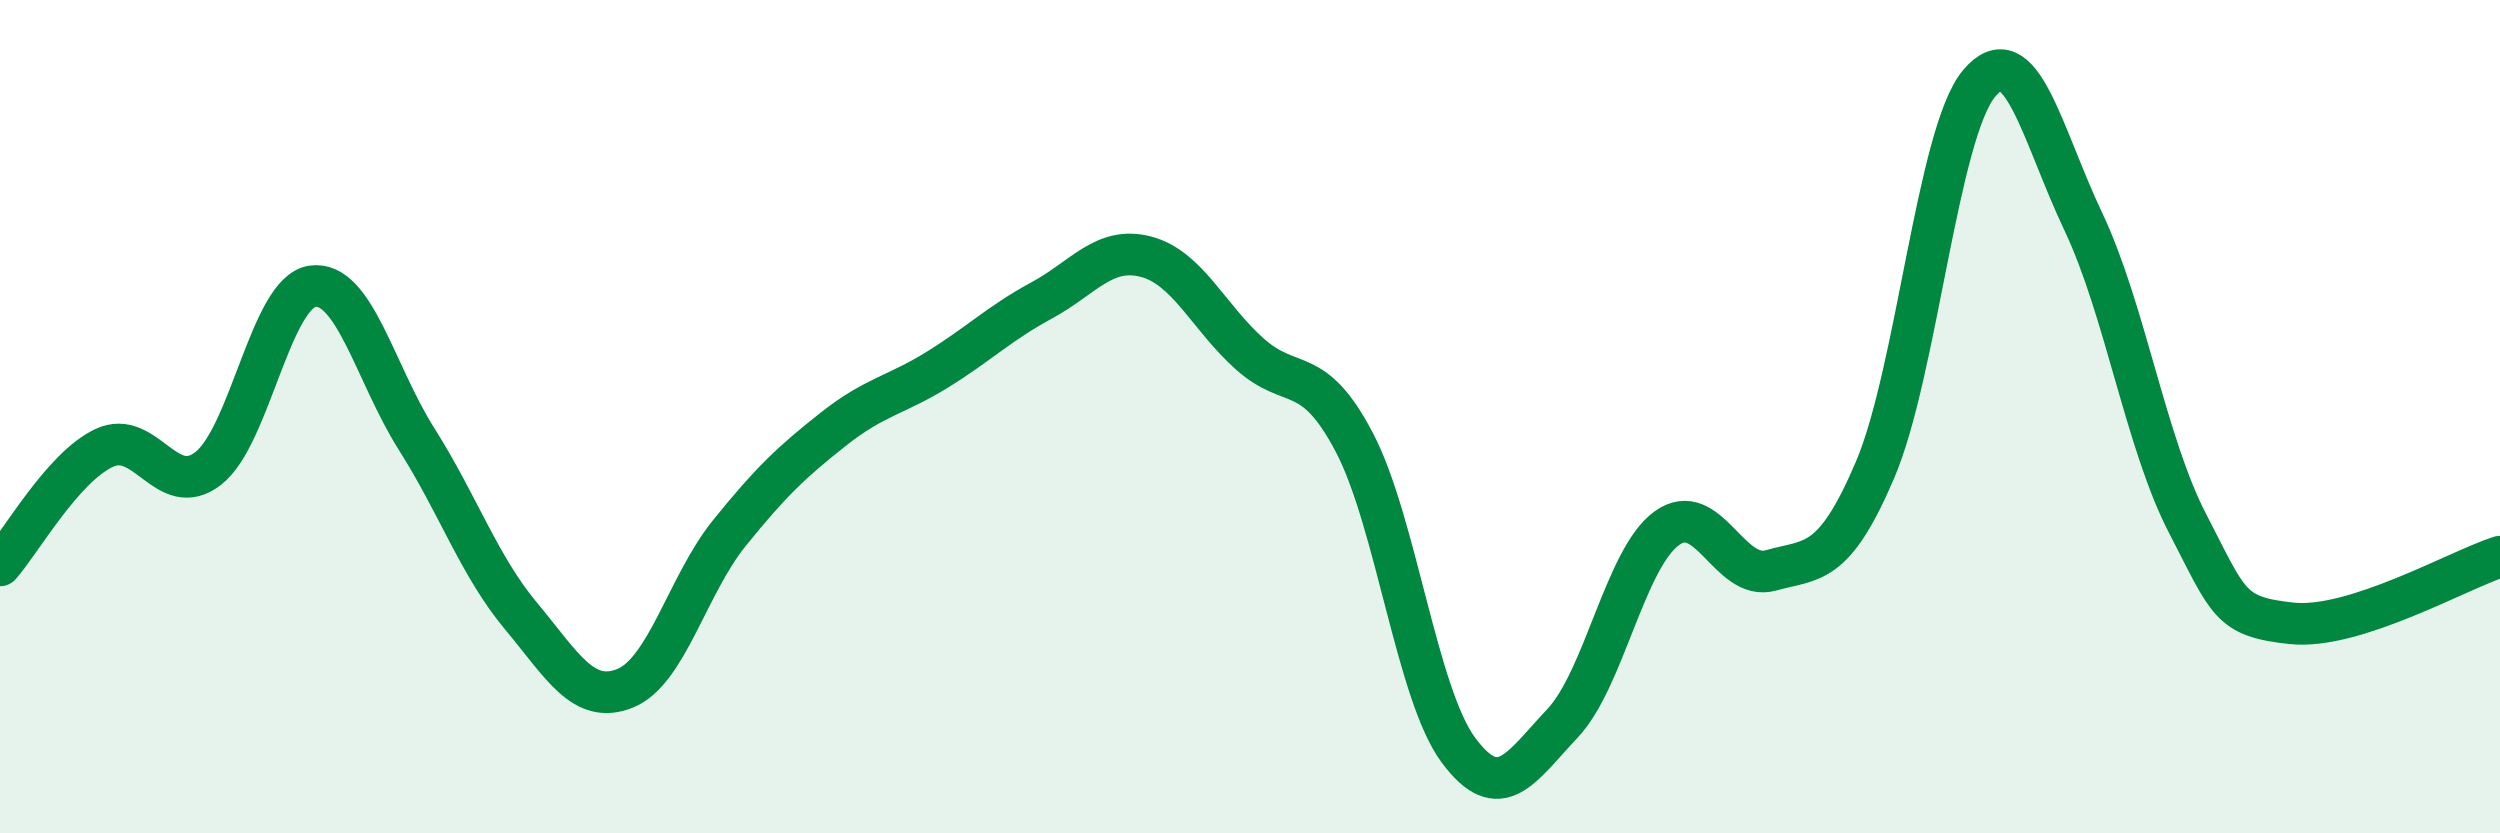 
    <svg width="60" height="20" viewBox="0 0 60 20" xmlns="http://www.w3.org/2000/svg">
      <path
        d="M 0,13.57 C 0.5,13.01 1.5,11.22 2.5,10.75 C 3.5,10.28 4,12.02 5,11.24 C 6,10.46 6.5,7.01 7.5,6.87 C 8.5,6.73 9,8.96 10,10.54 C 11,12.12 11.5,13.58 12.5,14.78 C 13.5,15.98 14,16.92 15,16.52 C 16,16.12 16.5,14.04 17.5,12.8 C 18.5,11.56 19,11.09 20,10.3 C 21,9.51 21.5,9.49 22.5,8.87 C 23.5,8.25 24,7.75 25,7.21 C 26,6.67 26.5,5.9 27.5,6.16 C 28.5,6.42 29,7.61 30,8.5 C 31,9.39 31.5,8.71 32.5,10.61 C 33.5,12.51 34,16.65 35,18 C 36,19.35 36.5,18.42 37.5,17.36 C 38.5,16.3 39,13.41 40,12.68 C 41,11.95 41.5,13.97 42.5,13.69 C 43.5,13.41 44,13.62 45,11.28 C 46,8.94 46.5,3.19 47.5,2 C 48.5,0.81 49,3.21 50,5.32 C 51,7.43 51.5,10.63 52.5,12.56 C 53.5,14.49 53.5,14.8 55,14.96 C 56.5,15.12 59,13.68 60,13.36L60 20L0 20Z"
        fill="#008740"
        opacity="0.1"
        stroke-linecap="round"
        stroke-linejoin="round"
      />
      <path
        d="M 0,13.57 C 0.5,13.01 1.5,11.22 2.5,10.75 C 3.5,10.28 4,12.02 5,11.24 C 6,10.46 6.5,7.01 7.5,6.87 C 8.5,6.73 9,8.96 10,10.54 C 11,12.12 11.5,13.58 12.5,14.78 C 13.5,15.98 14,16.92 15,16.52 C 16,16.12 16.5,14.04 17.5,12.8 C 18.5,11.56 19,11.09 20,10.3 C 21,9.51 21.5,9.49 22.5,8.87 C 23.5,8.25 24,7.75 25,7.21 C 26,6.67 26.5,5.9 27.5,6.16 C 28.5,6.42 29,7.61 30,8.5 C 31,9.39 31.5,8.71 32.5,10.61 C 33.5,12.51 34,16.65 35,18 C 36,19.35 36.5,18.42 37.5,17.36 C 38.5,16.3 39,13.41 40,12.68 C 41,11.95 41.5,13.97 42.5,13.69 C 43.5,13.41 44,13.62 45,11.28 C 46,8.94 46.5,3.19 47.5,2 C 48.5,0.81 49,3.21 50,5.32 C 51,7.43 51.5,10.63 52.5,12.56 C 53.5,14.49 53.5,14.8 55,14.96 C 56.5,15.12 59,13.68 60,13.36"
        stroke="#008740"
        stroke-width="1"
        fill="none"
        stroke-linecap="round"
        stroke-linejoin="round"
      />
    </svg>
  